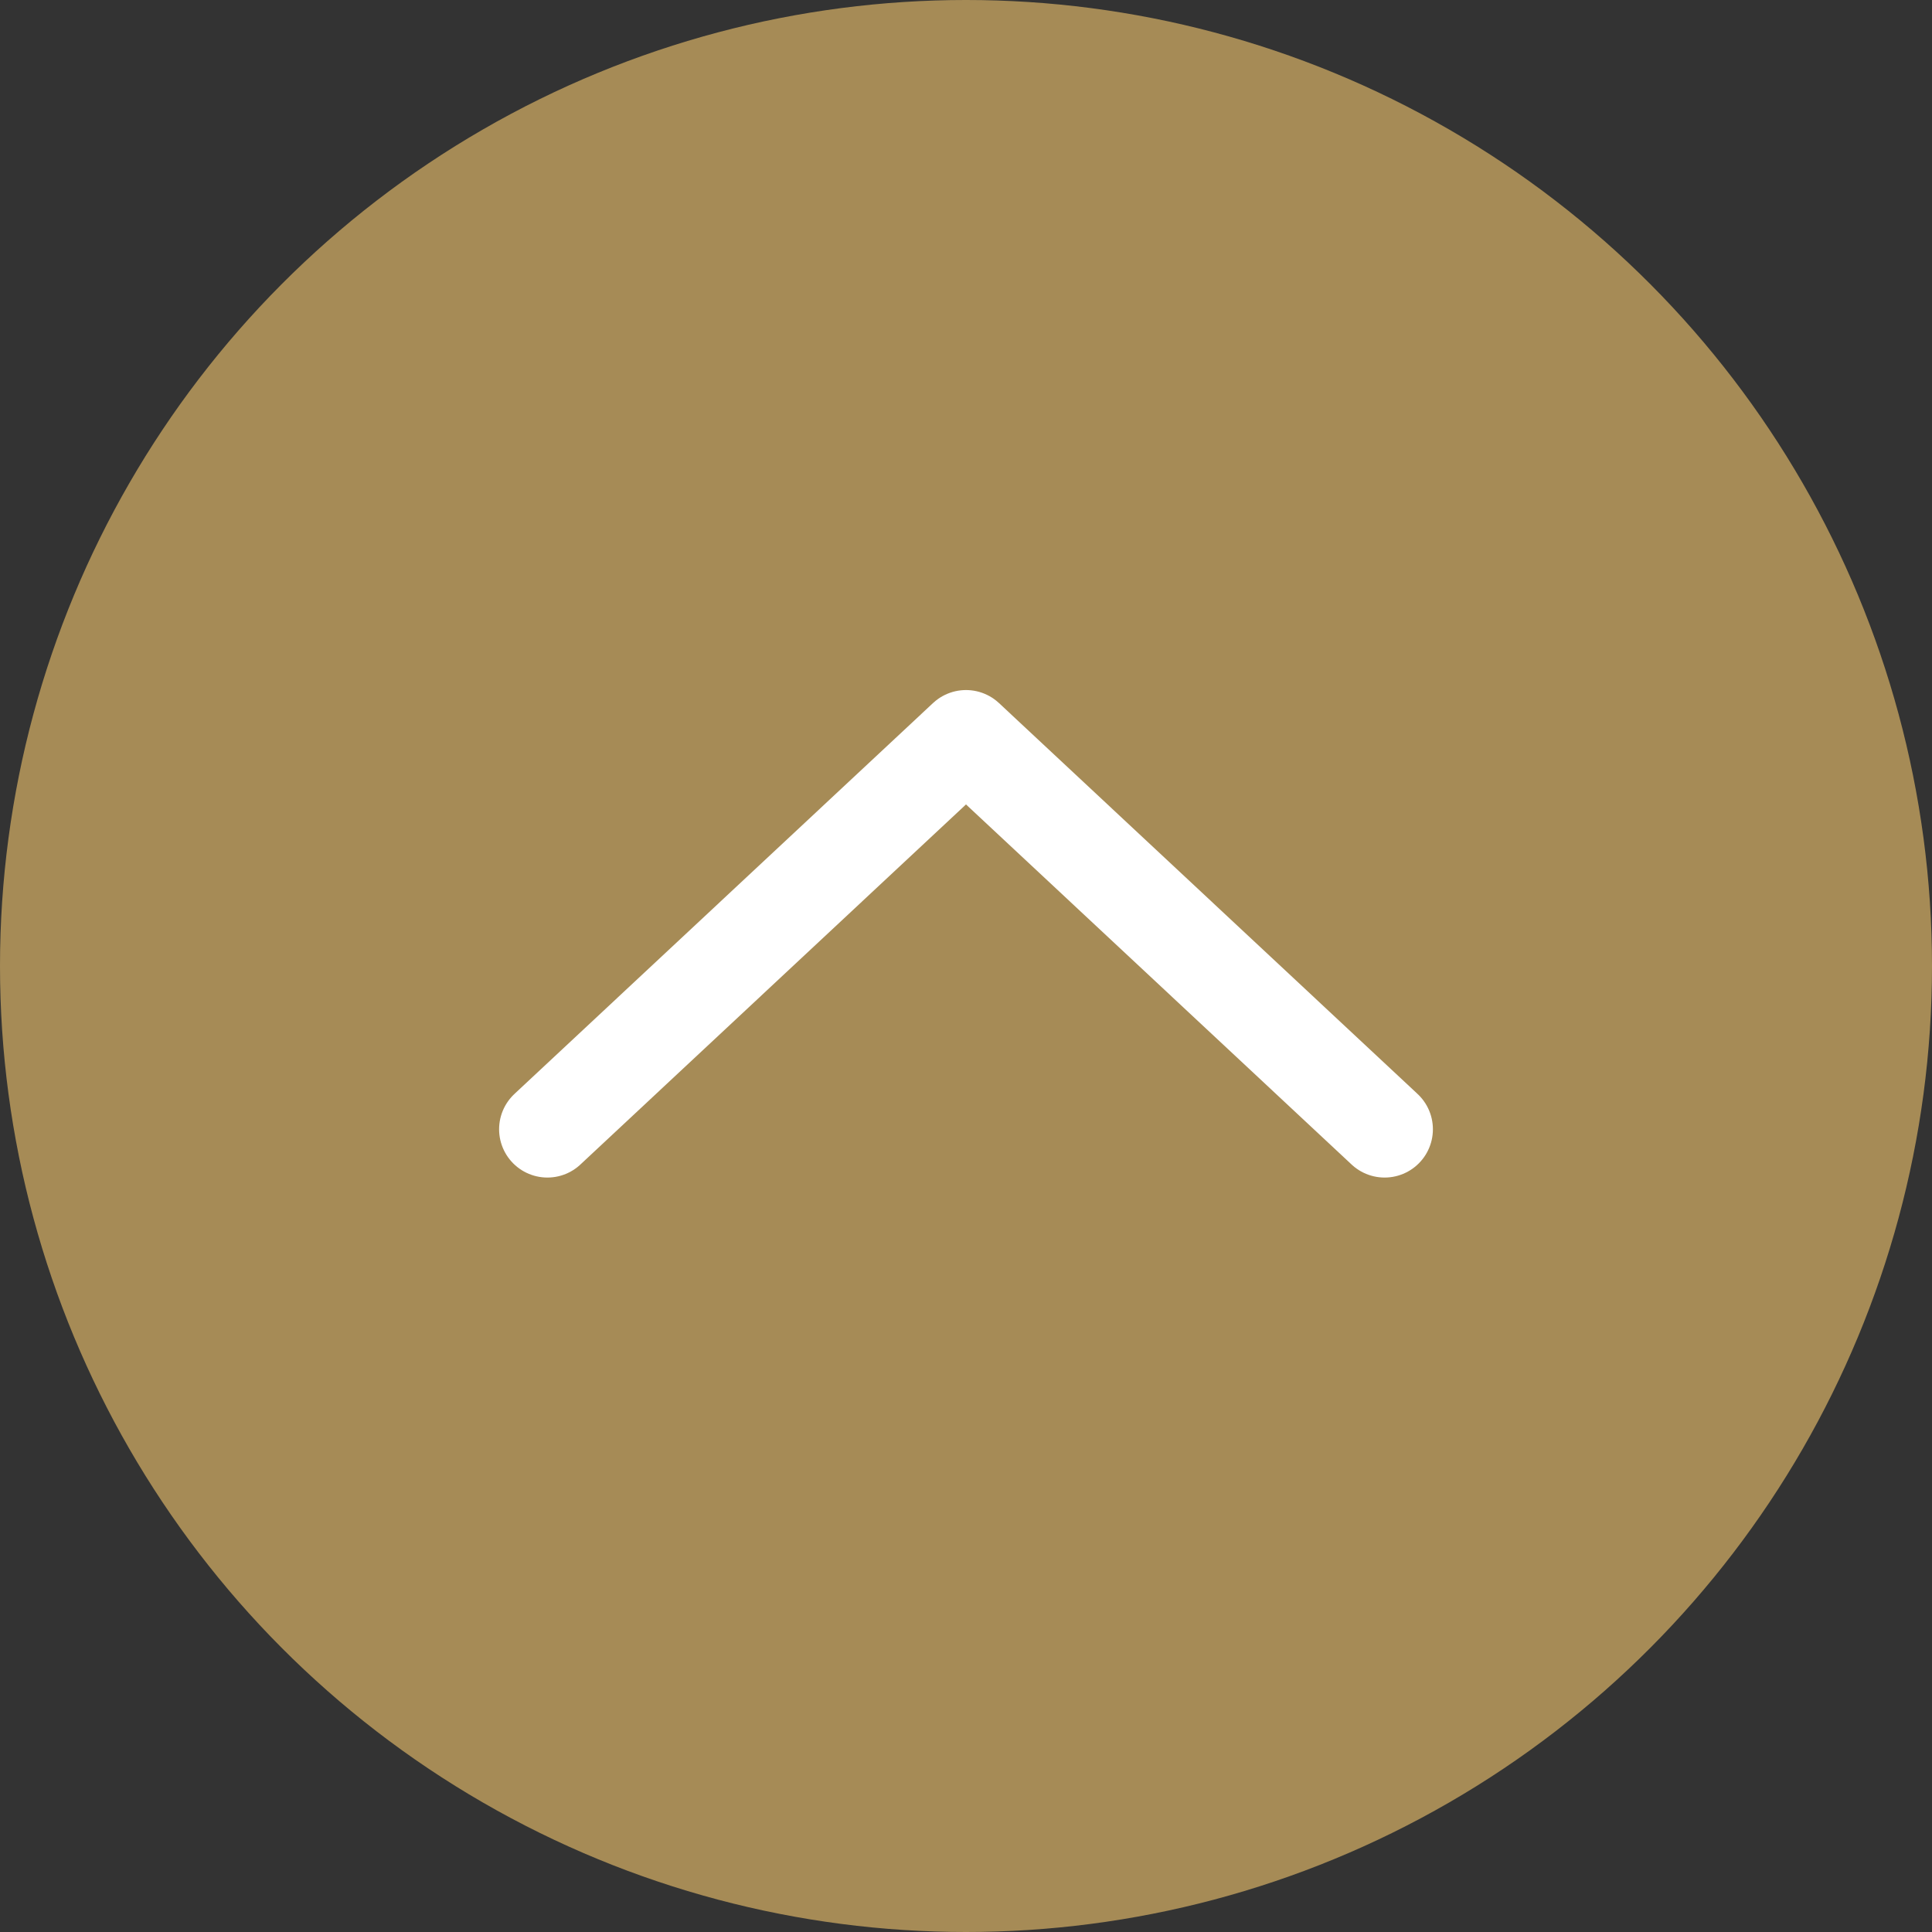 <?xml version="1.0" encoding="UTF-8"?><svg id="_レイヤー_2" xmlns="http://www.w3.org/2000/svg" width="60" height="60" viewBox="0 0 60 60"><rect x="0" y="0" width="60" height="60" fill="#333333" stroke="none"/><defs><style>.cls-1{fill:#a68b56;stroke-width:0px;}.cls-2{fill:none;stroke:#fff;stroke-linecap:round;stroke-linejoin:round;stroke-width:3px;}</style></defs><g id="_フッター"><circle class="cls-1" cx="30" cy="30" r="30"/><polyline class="cls-2" points="17 35.07 30 22.93 43 35.07"/></g></svg>